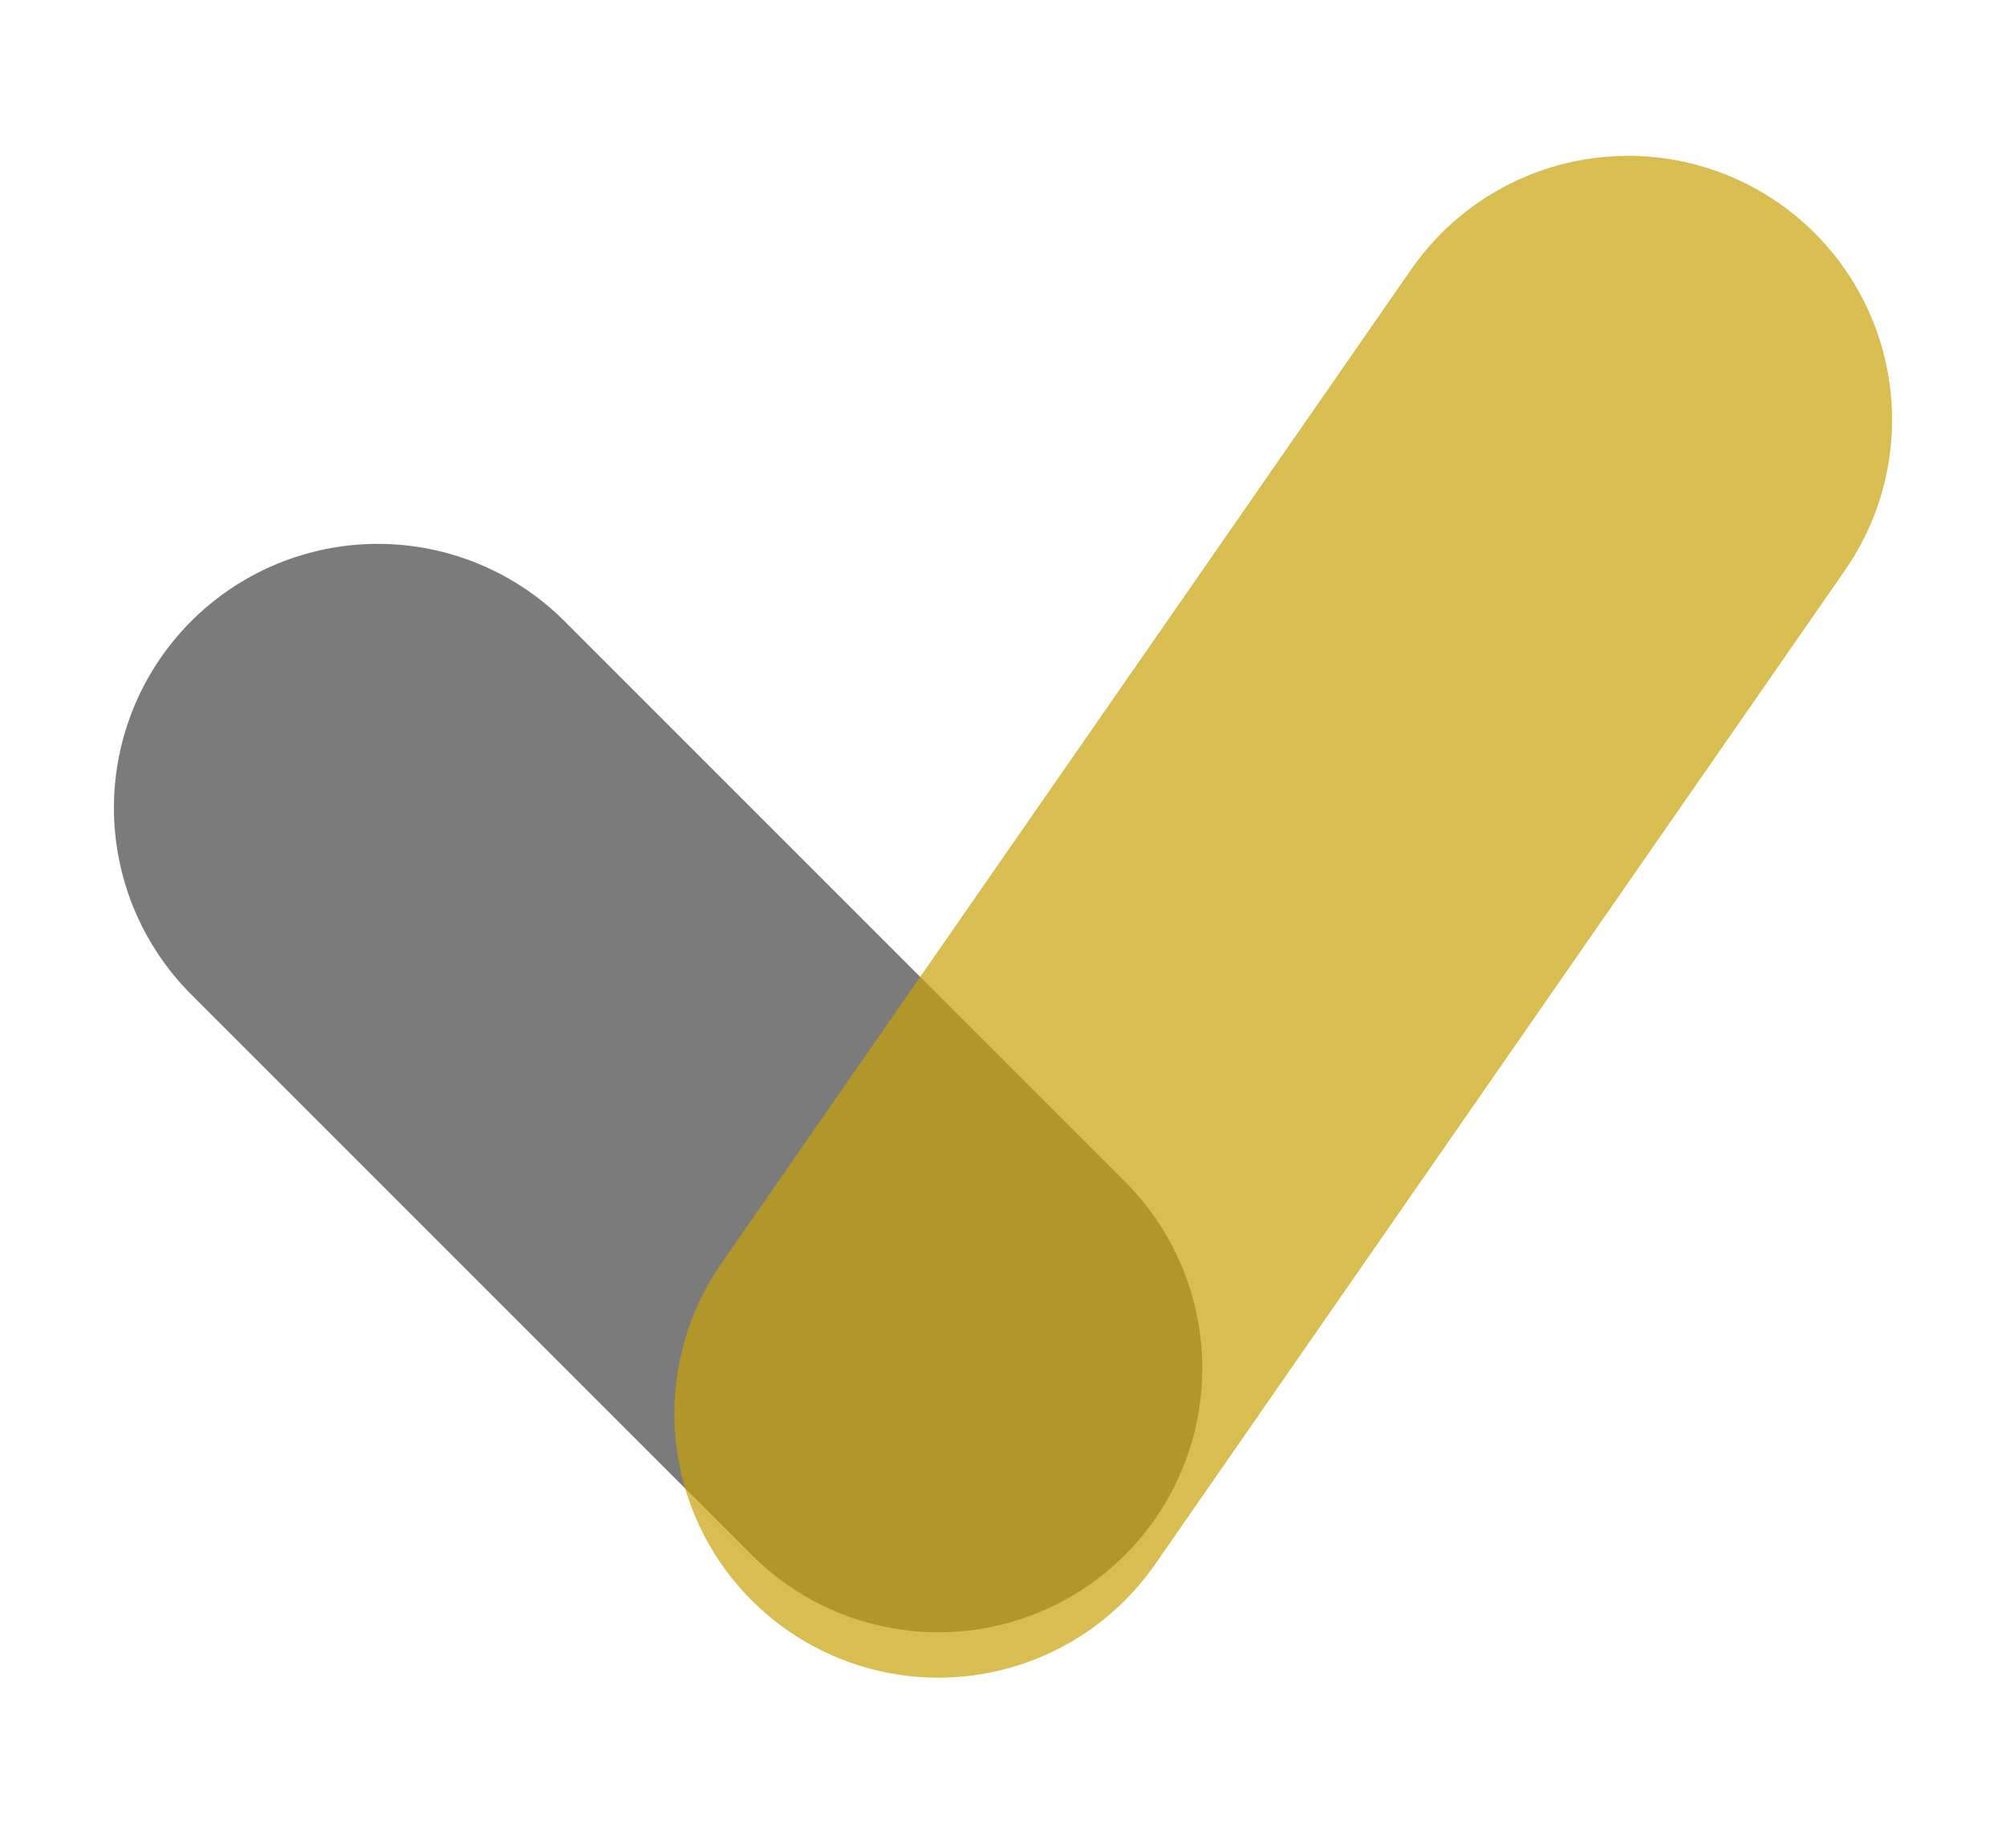 <svg width="38" height="35" viewBox="0 0 38 35" fill="none" xmlns="http://www.w3.org/2000/svg">
<path d="M7.158 15.302L17.775 25.919" stroke="#5A5A5A" stroke-opacity="0.8" stroke-width="10" stroke-linecap="round" stroke-linejoin="round"/>
<path d="M30.842 7.952L17.775 26.779" stroke="#C8A208" stroke-opacity="0.7" stroke-width="10" stroke-linecap="round" stroke-linejoin="round"/>
</svg>
